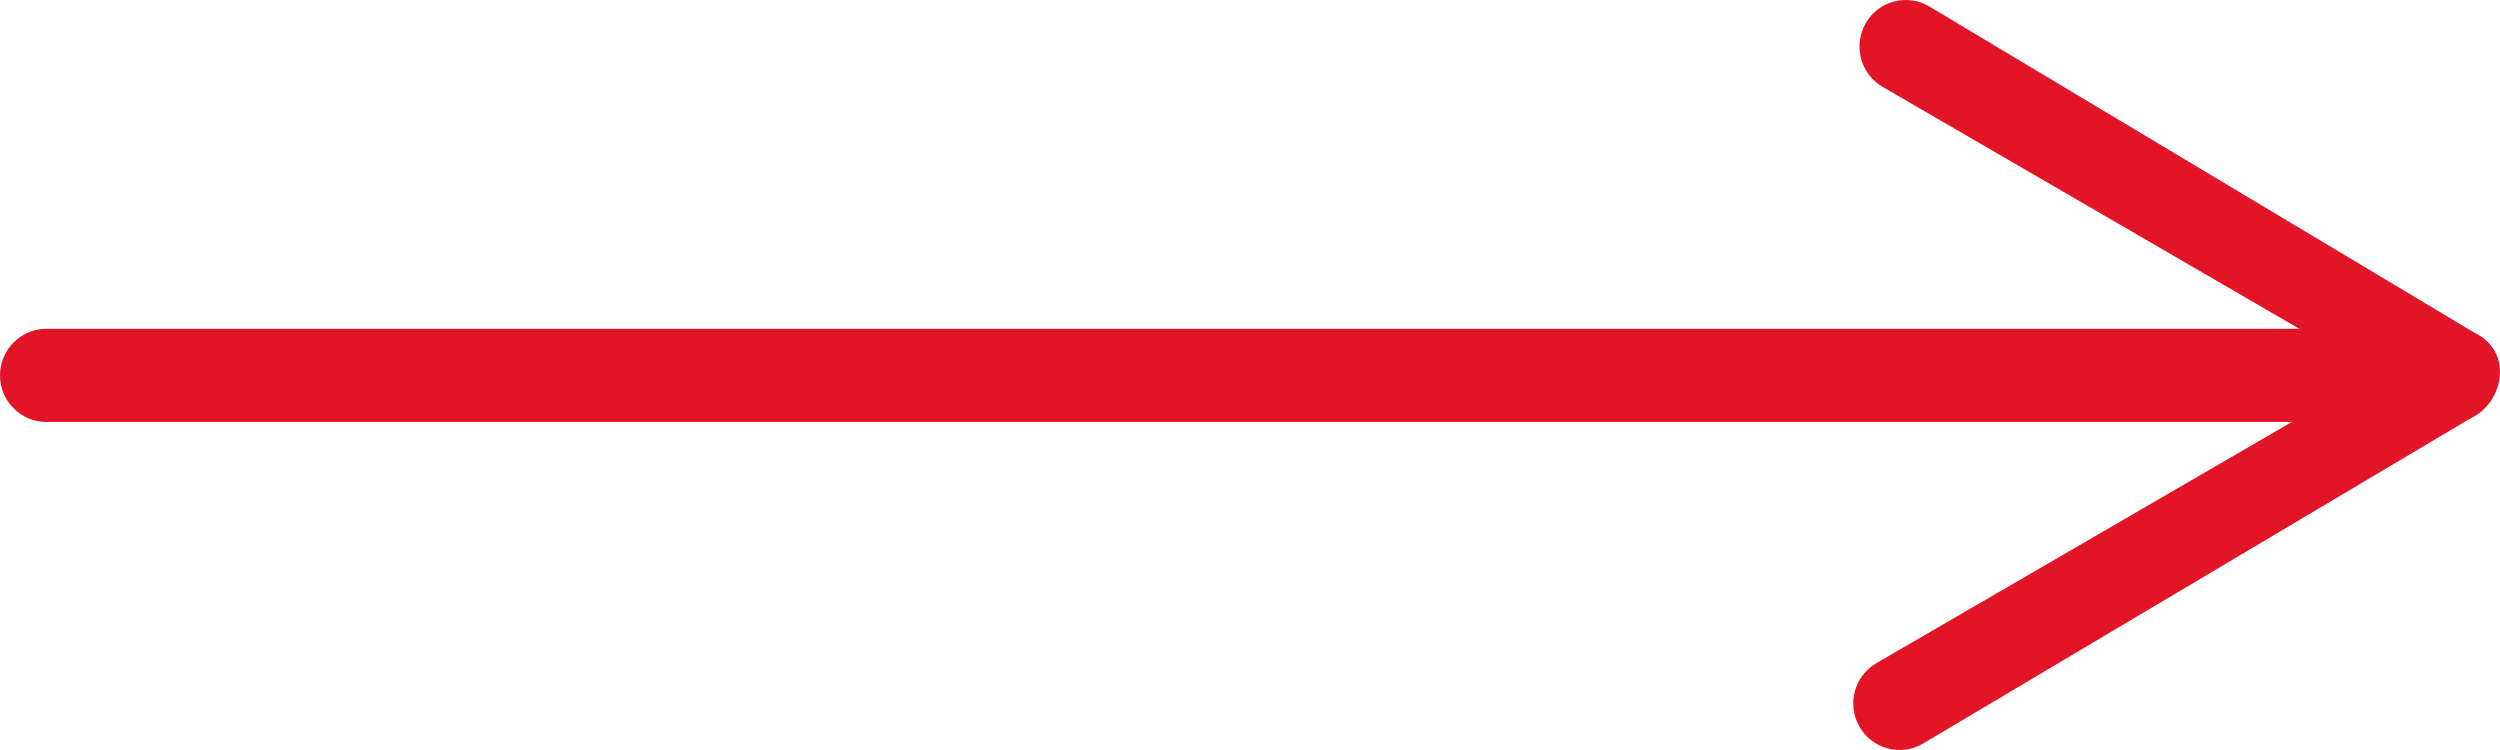 <?xml version="1.0" encoding="UTF-8"?> <svg xmlns="http://www.w3.org/2000/svg" width="40" height="12" viewBox="0 0 40 12" fill="none"><path d="M0 6.006C0 5.595 0.332 5.261 0.741 5.261H39.259C39.668 5.261 40 5.539 40 5.95C40 6.362 39.668 6.751 39.259 6.751H0.741C0.332 6.751 0 6.417 0 6.006Z" fill="#E11526"></path><path d="M29.751 11.627C29.547 11.271 29.668 10.816 30.023 10.61L38.518 5.678C38.873 5.472 39.326 5.594 39.53 5.95C39.735 6.307 39.885 6.486 39.53 6.692L30.763 11.9C30.409 12.106 29.956 11.984 29.751 11.627Z" fill="#E11526"></path><path d="M29.851 0.373C30.055 0.016 30.508 -0.106 30.863 0.1L39.63 5.347C39.984 5.552 40.175 6.059 39.63 6.05C39.425 6.406 38.972 6.528 38.618 6.322L30.122 1.39C29.768 1.184 29.646 0.729 29.851 0.373Z" fill="#E11526"></path></svg> 